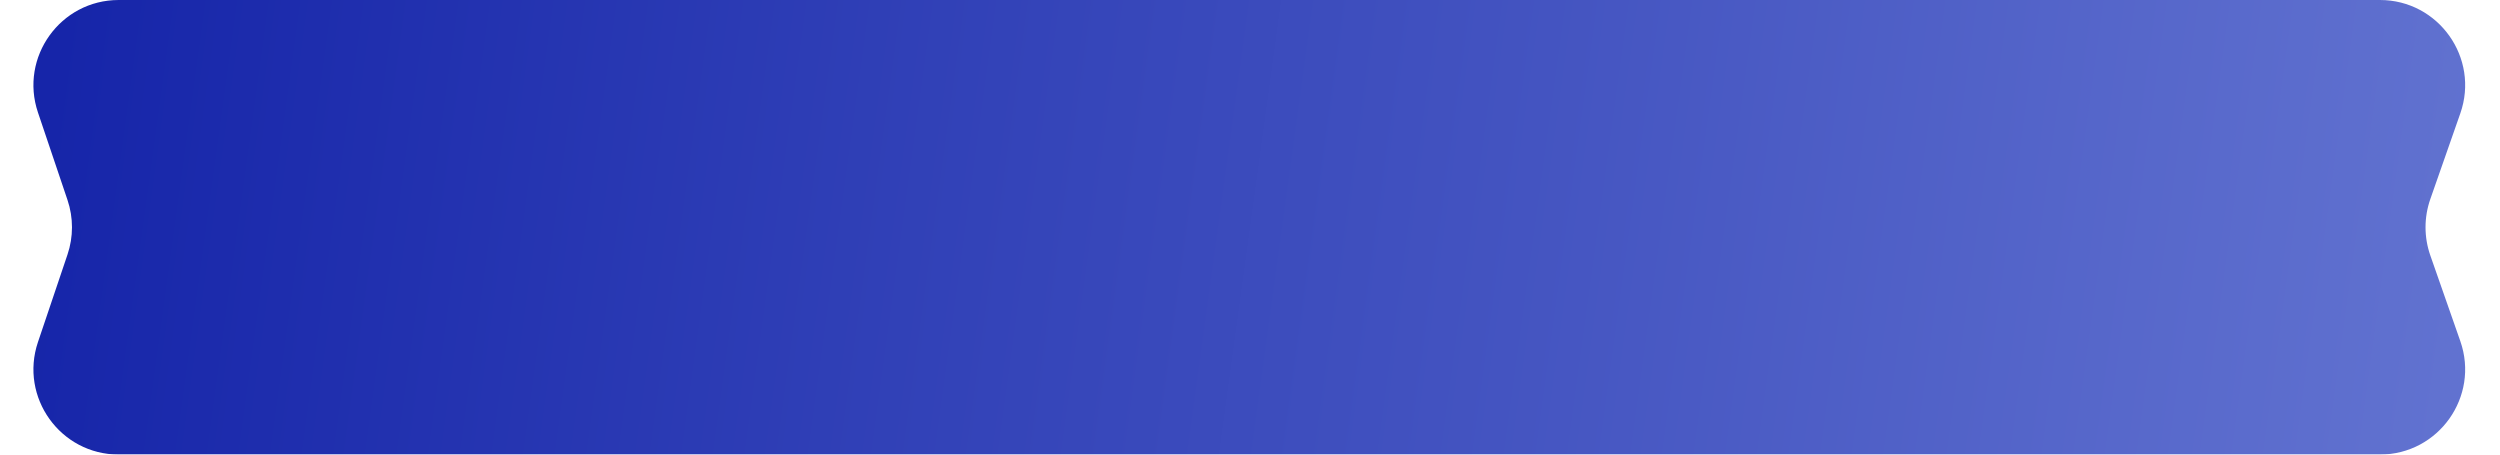 <?xml version="1.0" encoding="UTF-8"?> <svg xmlns="http://www.w3.org/2000/svg" width="440" height="80" viewBox="0 0 440 80" fill="none"><g filter="url(#filter0_i_2_6)"><path d="M6.681 19.797C3.4 10.073 10.632 0 20.894 0H418.858C429.191 0 436.429 10.203 433.016 19.955L427.734 35.045C426.612 38.253 426.612 41.747 427.734 44.955L433.016 60.045C436.429 69.797 429.191 80 418.858 80H20.894C10.632 80 3.4 69.927 6.681 60.203L11.881 44.797C12.931 41.685 12.931 38.315 11.881 35.203L6.681 19.797Z" fill="url(#paint0_linear_2_6)"></path></g><defs><filter id="filter0_i_2_6" x="5.882" y="0" width="427.988" height="80" filterUnits="userSpaceOnUse" color-interpolation-filters="sRGB"><feFlood flood-opacity="0" result="BackgroundImageFix"></feFlood><feBlend mode="normal" in="SourceGraphic" in2="BackgroundImageFix" result="shape"></feBlend><feColorMatrix in="SourceAlpha" type="matrix" values="0 0 0 0 0 0 0 0 0 0 0 0 0 0 0 0 0 0 127 0" result="hardAlpha"></feColorMatrix><feOffset></feOffset><feGaussianBlur stdDeviation="12.5"></feGaussianBlur><feComposite in2="hardAlpha" operator="arithmetic" k2="-1" k3="1"></feComposite><feColorMatrix type="matrix" values="0 0 0 0 0.6 0 0 0 0 0.663 0 0 0 0 1 0 0 0 0.75 0"></feColorMatrix><feBlend mode="normal" in2="shape" result="effect1_innerShadow_2_6"></feBlend></filter><linearGradient id="paint0_linear_2_6" x1="0" y1="0" x2="442.647" y2="60.695" gradientUnits="userSpaceOnUse"><stop stop-color="#1423A8"></stop><stop offset="1" stop-color="#6374D1"></stop></linearGradient></defs></svg> 